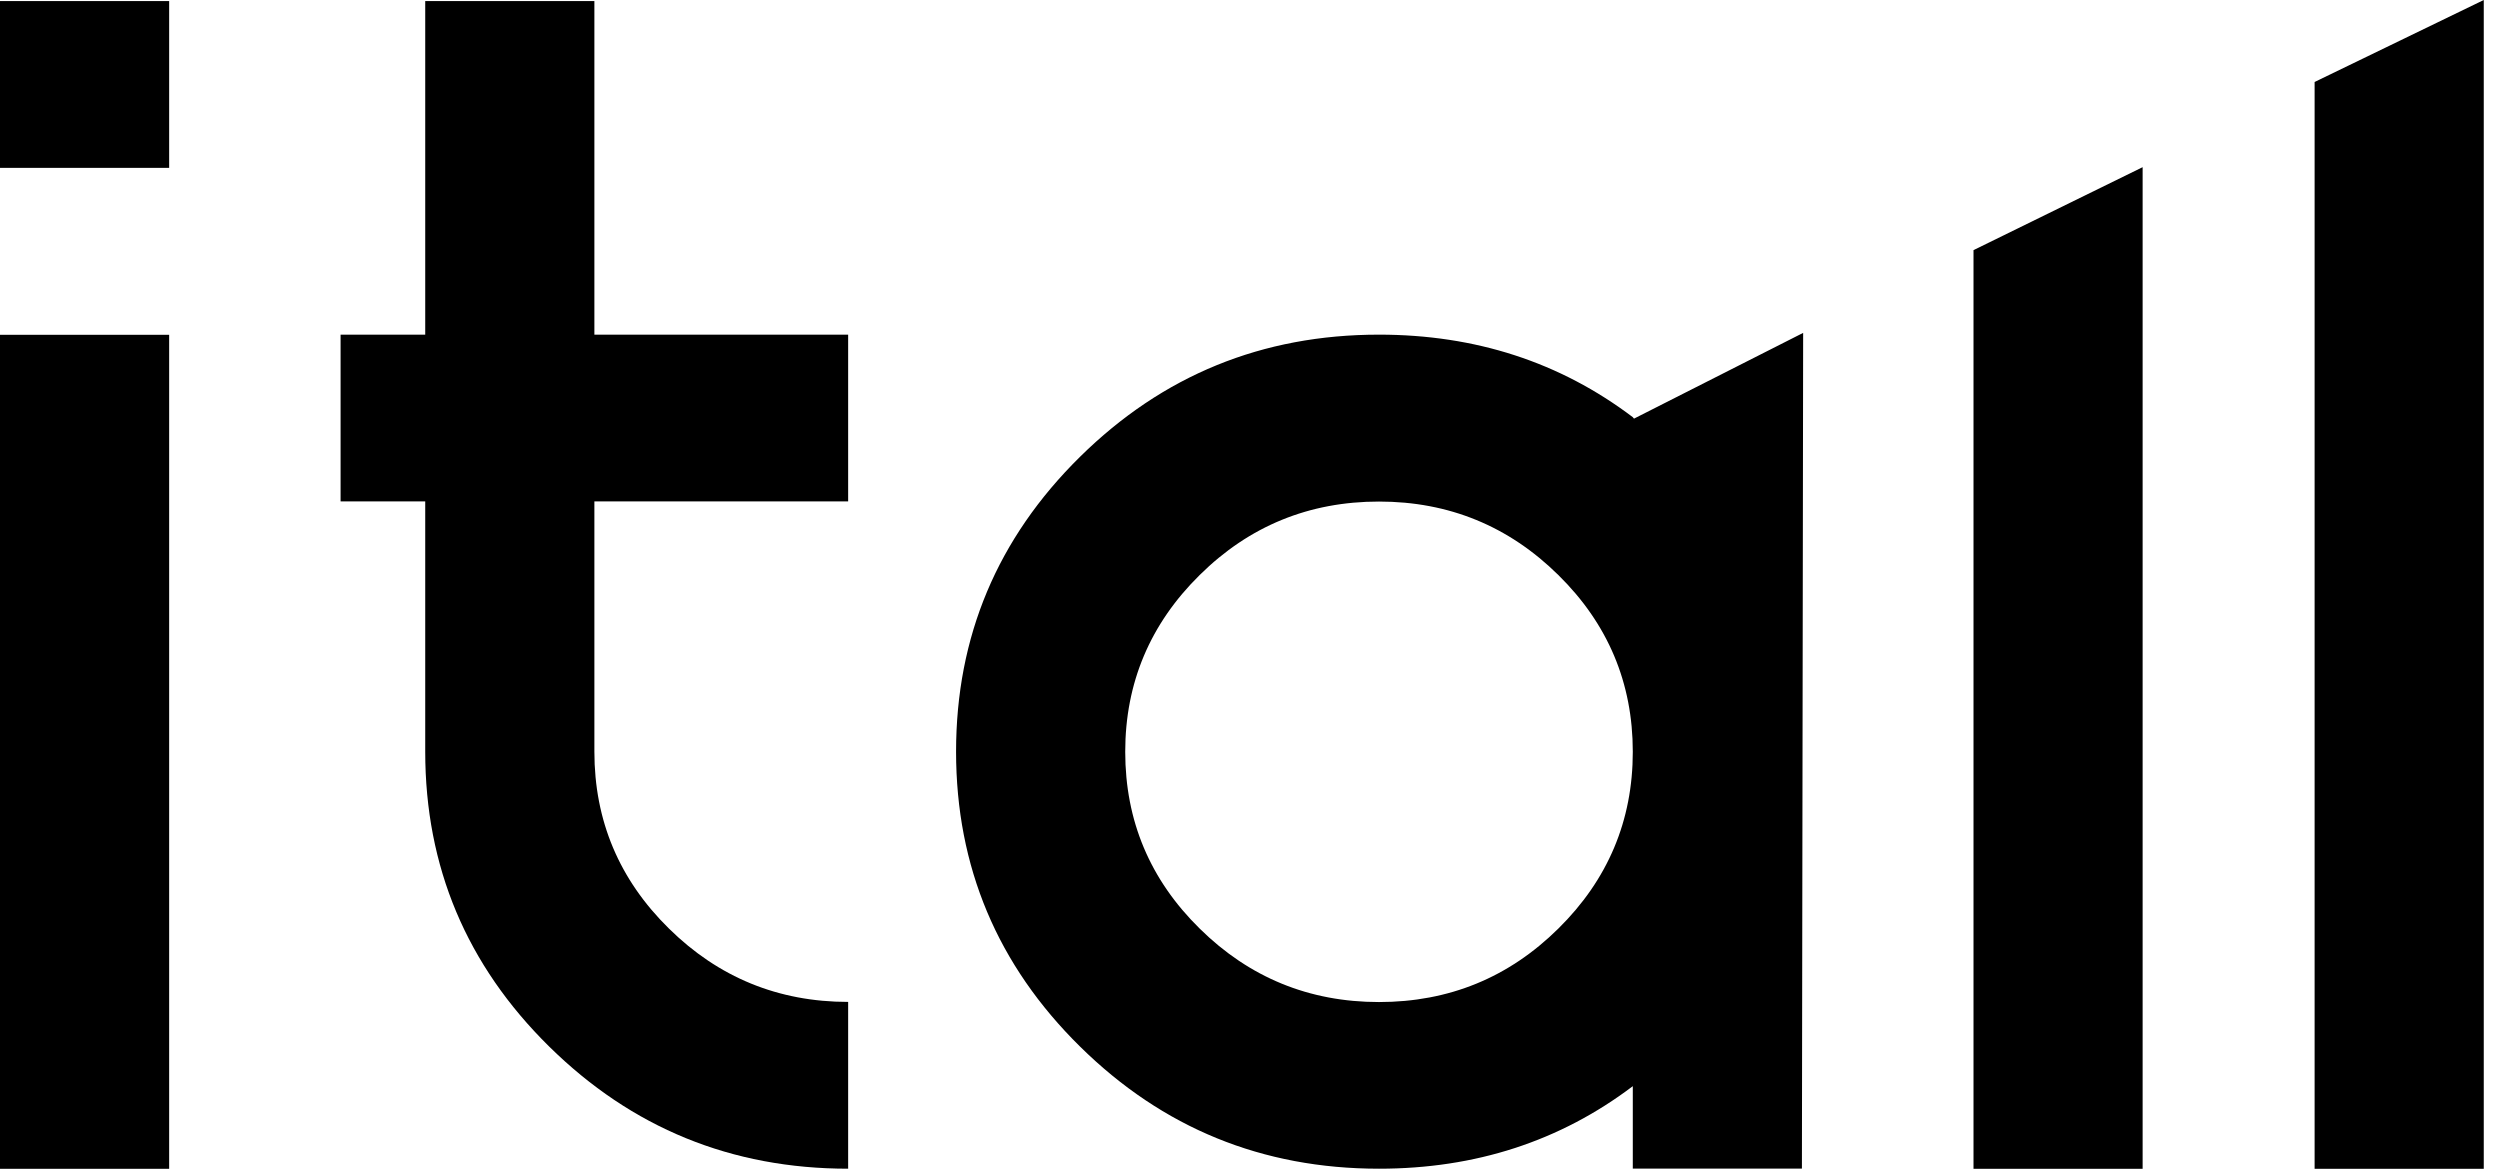<svg width="77" height="36" viewBox="0 0 77 36" fill="none" xmlns="http://www.w3.org/2000/svg">
<g clip-path="url(#clip0_1104_727)">
<path d="M0 5.174V0.033H5.21V5.17H0V5.174ZM0 36V10.311H5.21V36H0Z" fill="black"/>
<path d="M13.097 10.311V0.033H18.307V10.307H26.123V15.444H18.307V23.151C18.307 25.273 19.07 27.091 20.601 28.597C22.127 30.102 23.971 30.859 26.123 30.859V35.996C22.528 35.996 19.458 34.741 16.913 32.232C14.369 29.724 13.097 26.697 13.097 23.151V15.444H10.49V10.307H13.097V10.311Z" fill="black"/>
<path d="M50.29 33.454C48.05 35.149 45.443 35.996 42.473 35.996C38.878 35.996 35.808 34.742 33.264 32.233C30.719 29.724 29.447 26.697 29.447 23.151C29.447 19.606 30.719 16.579 33.264 14.07C35.808 11.561 38.878 10.307 42.473 10.307C45.443 10.307 48.05 11.154 50.29 12.849L50.327 12.894L55.537 10.253L55.499 35.992H50.29V33.45V33.454ZM42.473 15.448C40.321 15.448 38.477 16.201 36.951 17.71C35.424 19.215 34.657 21.033 34.657 23.155C34.657 25.278 35.42 27.096 36.951 28.601C38.477 30.106 40.321 30.863 42.473 30.863C44.626 30.863 46.469 30.11 47.996 28.601C49.522 27.096 50.29 25.278 50.29 23.155C50.29 21.033 49.526 19.215 47.996 17.71C46.469 16.205 44.626 15.448 42.473 15.448Z" fill="black"/>
<path d="M65.993 5.149V36H60.784V7.704L65.993 5.149Z" fill="black"/>
<path d="M76.5 0V36H71.29V2.525L76.5 0Z" fill="black"/>
</g>
<defs>
<clipPath id="clip0_1104_727">
<rect width="76.5" height="36" fill="white"/>
</clipPath>
</defs>
</svg>
